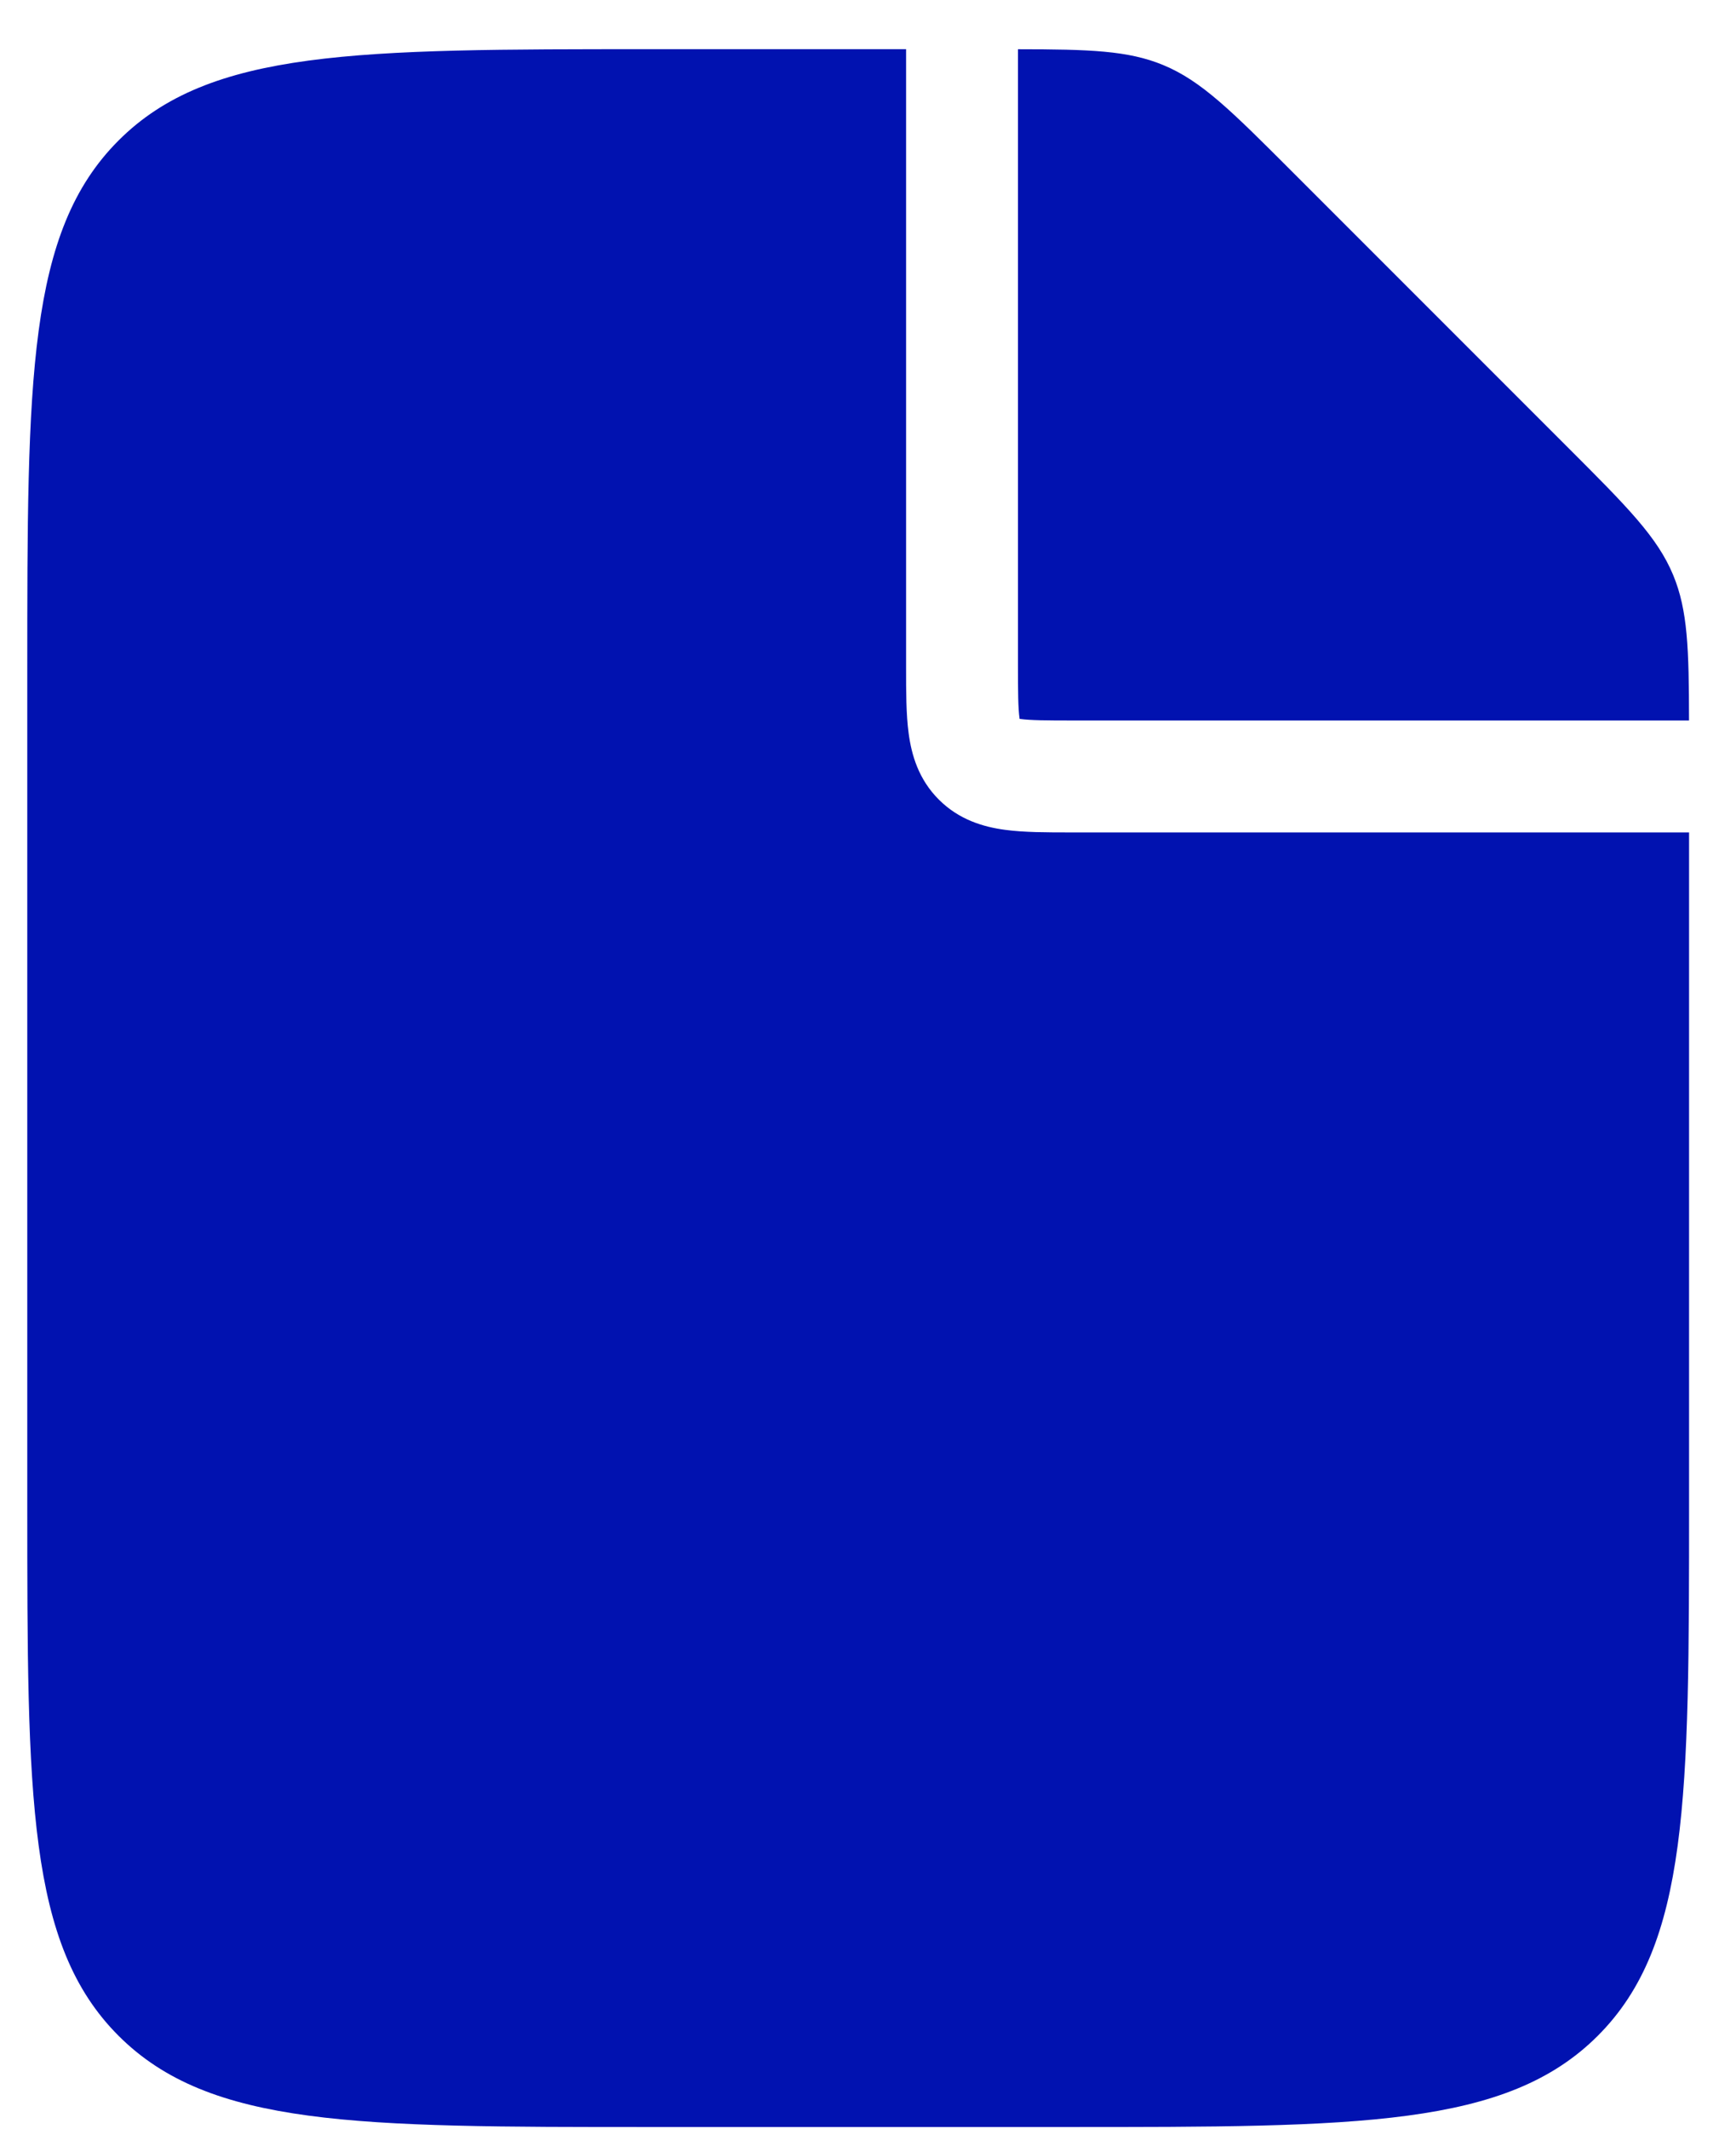 <svg width="31" height="38" viewBox="0 0 31 38" fill="none" xmlns="http://www.w3.org/2000/svg">
<path fill-rule="evenodd" clip-rule="evenodd" d="M16.18 0.878V11.863L16.18 11.917V11.917C16.18 12.341 16.18 12.752 16.226 13.092C16.277 13.475 16.402 13.912 16.765 14.274C17.128 14.637 17.565 14.763 17.948 14.814C18.287 14.86 18.699 14.86 19.123 14.86L19.177 14.86H30.162V26.843C30.162 32.089 30.162 34.712 28.532 36.342C26.902 37.971 24.279 37.971 19.034 37.971H11.615C6.369 37.971 3.747 37.971 2.117 36.342C0.487 34.712 0.487 32.089 0.487 26.843V12.006C0.487 6.761 0.487 4.138 2.117 2.508C3.747 0.878 6.369 0.878 11.615 0.878H16.18ZM18.178 0.879V11.863C18.178 12.362 18.18 12.636 18.206 12.826L18.207 12.833L18.214 12.834C18.404 12.86 18.678 12.862 19.177 12.862H30.161C30.16 11.583 30.138 10.893 29.879 10.268C29.597 9.587 29.061 9.051 27.989 7.979L27.989 7.979L23.061 3.051C21.989 1.979 21.453 1.443 20.771 1.161C20.146 0.902 19.457 0.88 18.178 0.879Z" fill="#0112B0"/>
</svg>
